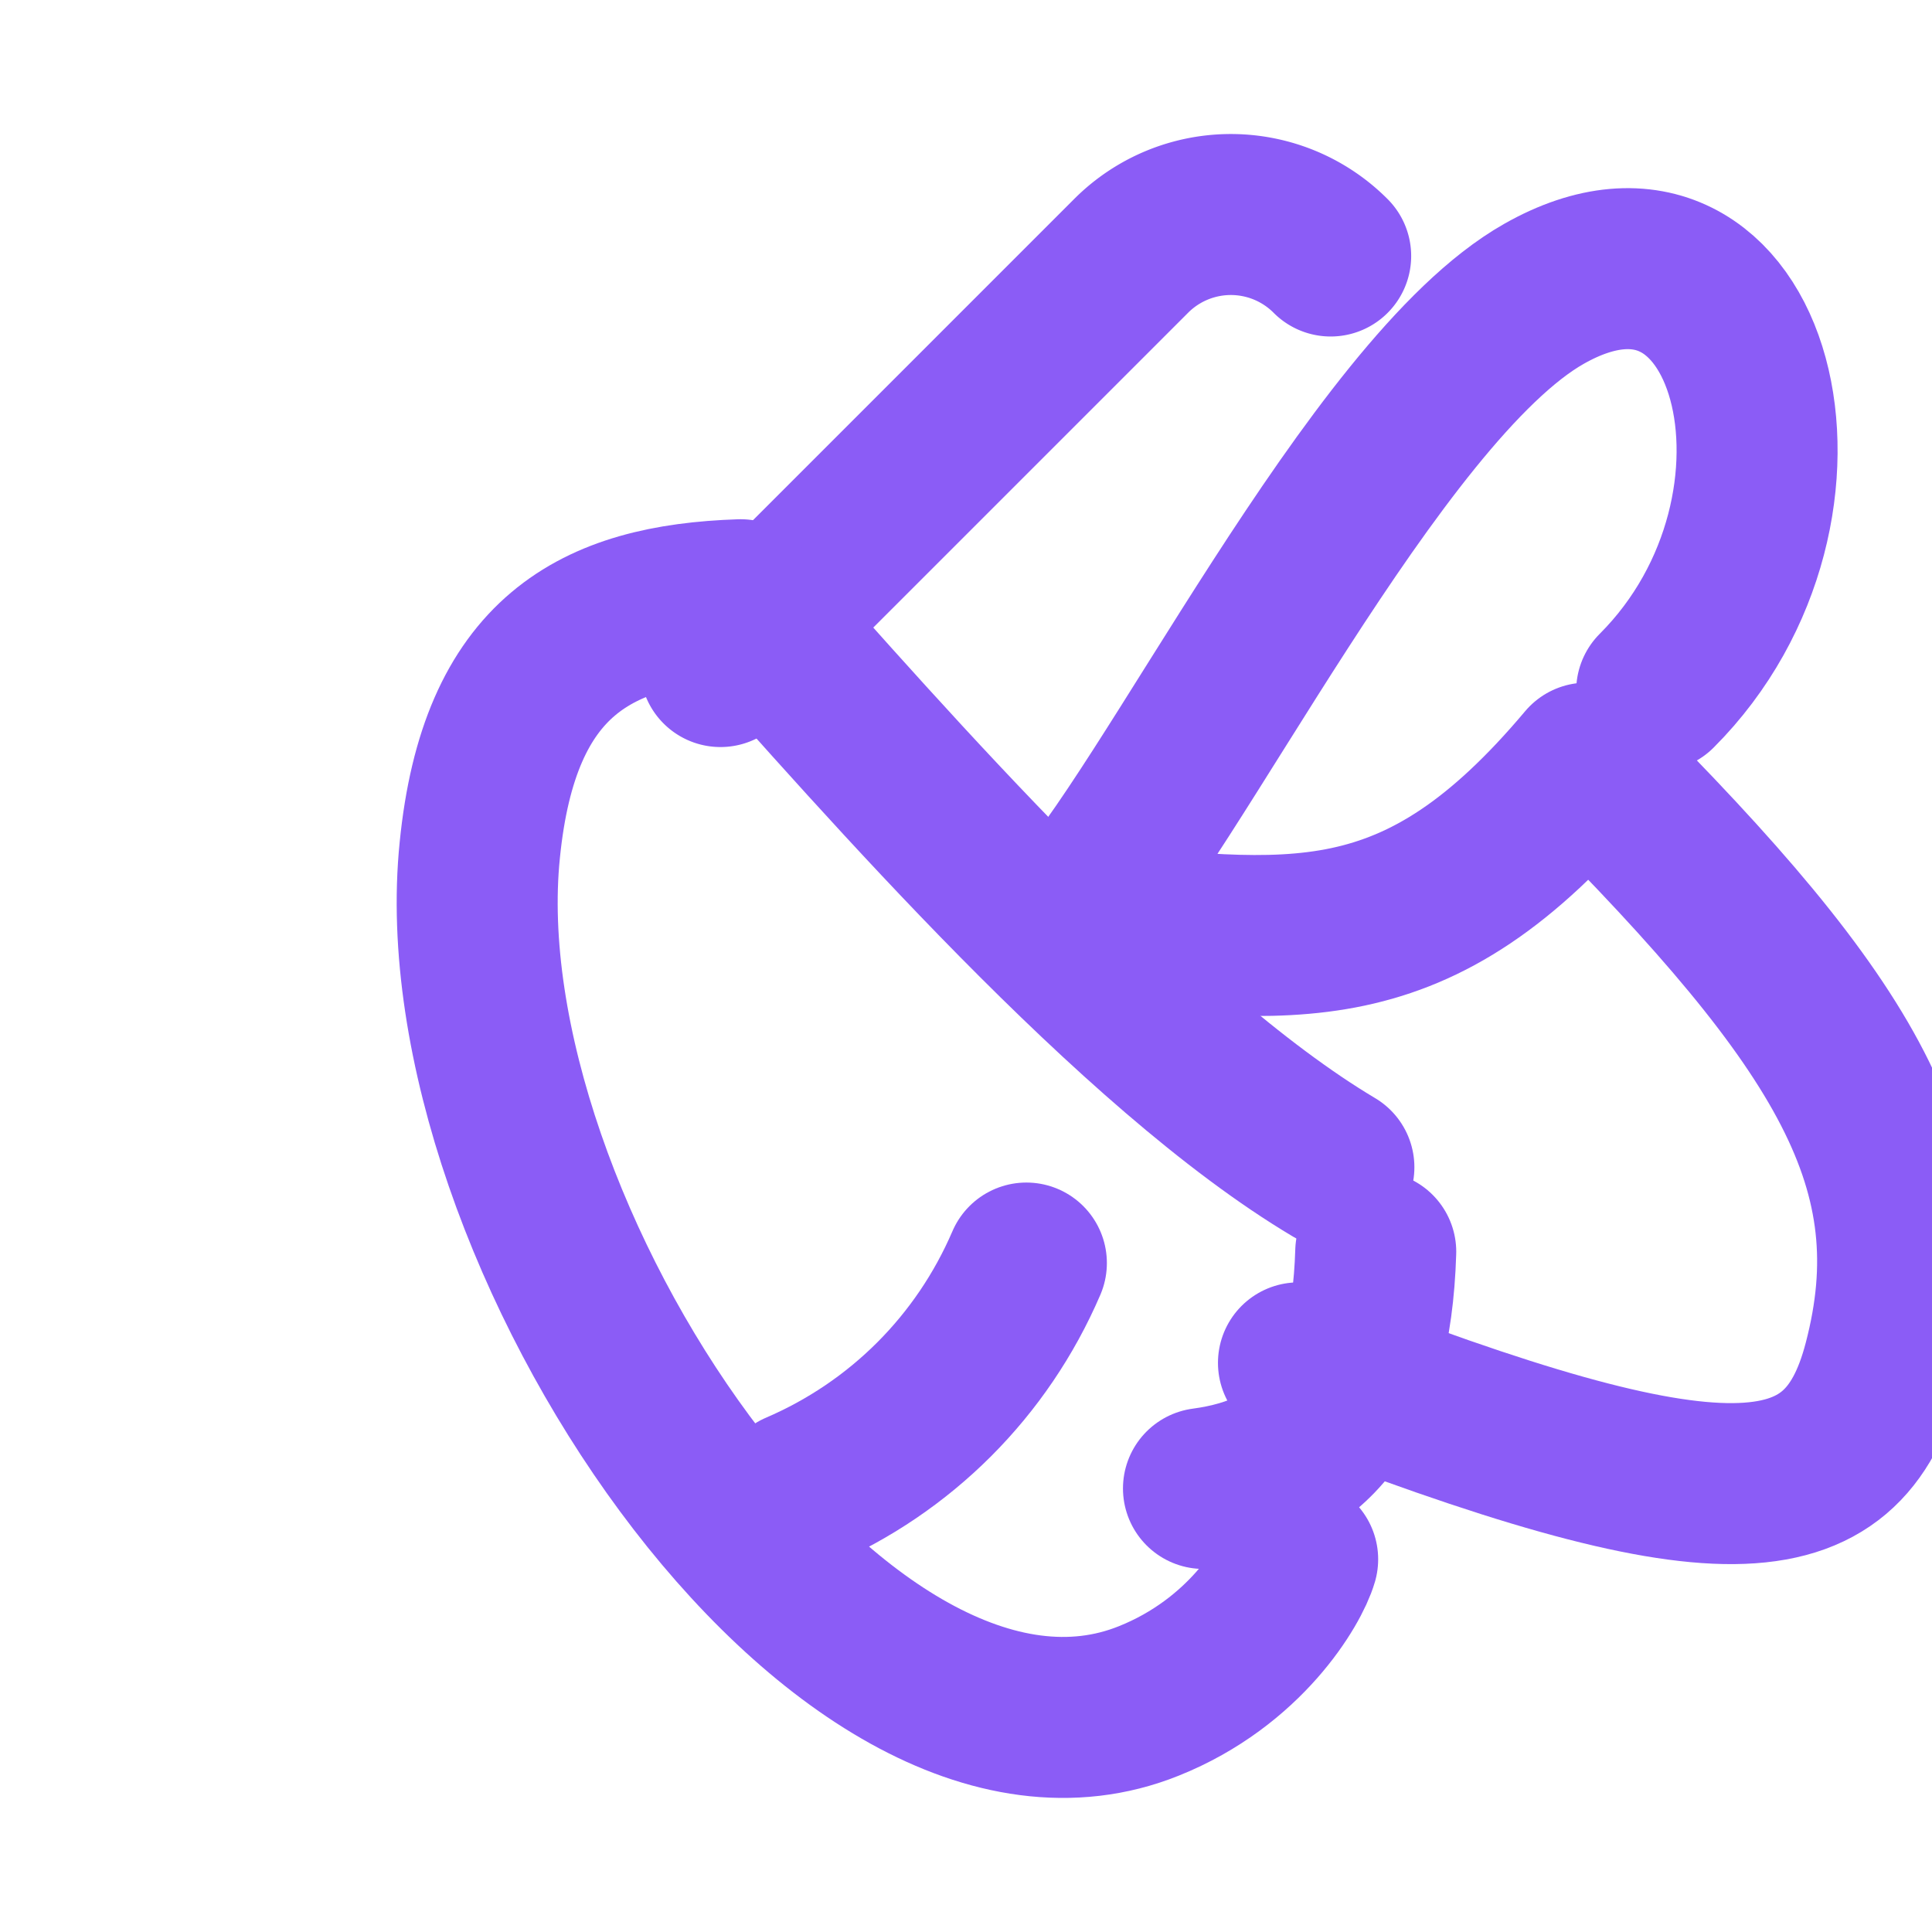 
<svg xmlns="http://www.w3.org/2000/svg" width="32" height="32" viewBox="0 0 24 24" fill="none" stroke="#8B5CF6" stroke-width="2" stroke-linecap="round" stroke-linejoin="round">
  <path d="M16.53 3.18a1.75 1.75 0 0 0-2.48 0l-5.1 5.1" />
  <path d="M12.75 15.69c-.55 1.28-1.56 2.29-2.84 2.84" />
  <path d="M20.58 8.58c2.28-2.28 1.21-6.41-1.4-4.93-2.1 1.19-4.66 6.5-5.91 7.79 2.8.29 4.32.56 6.44-1.96 3.26 3.26 4.32 5.04 3.69 7.45-.51 1.96-2.04 2.04-7.27 0"/>
  <path d="M16.57 14.5c-2.47-1.47-5.56-5.02-7.37-7.05-1.8.06-3 .7-3.24 3.11-.48 4.7 4.5 12.1 8.31 10.57 1.2-.48 1.76-1.45 1.85-1.76" />
  <path d="M17.09 15.55c-.06 1.94-.8 2.76-2.14 2.94" />
</svg>
